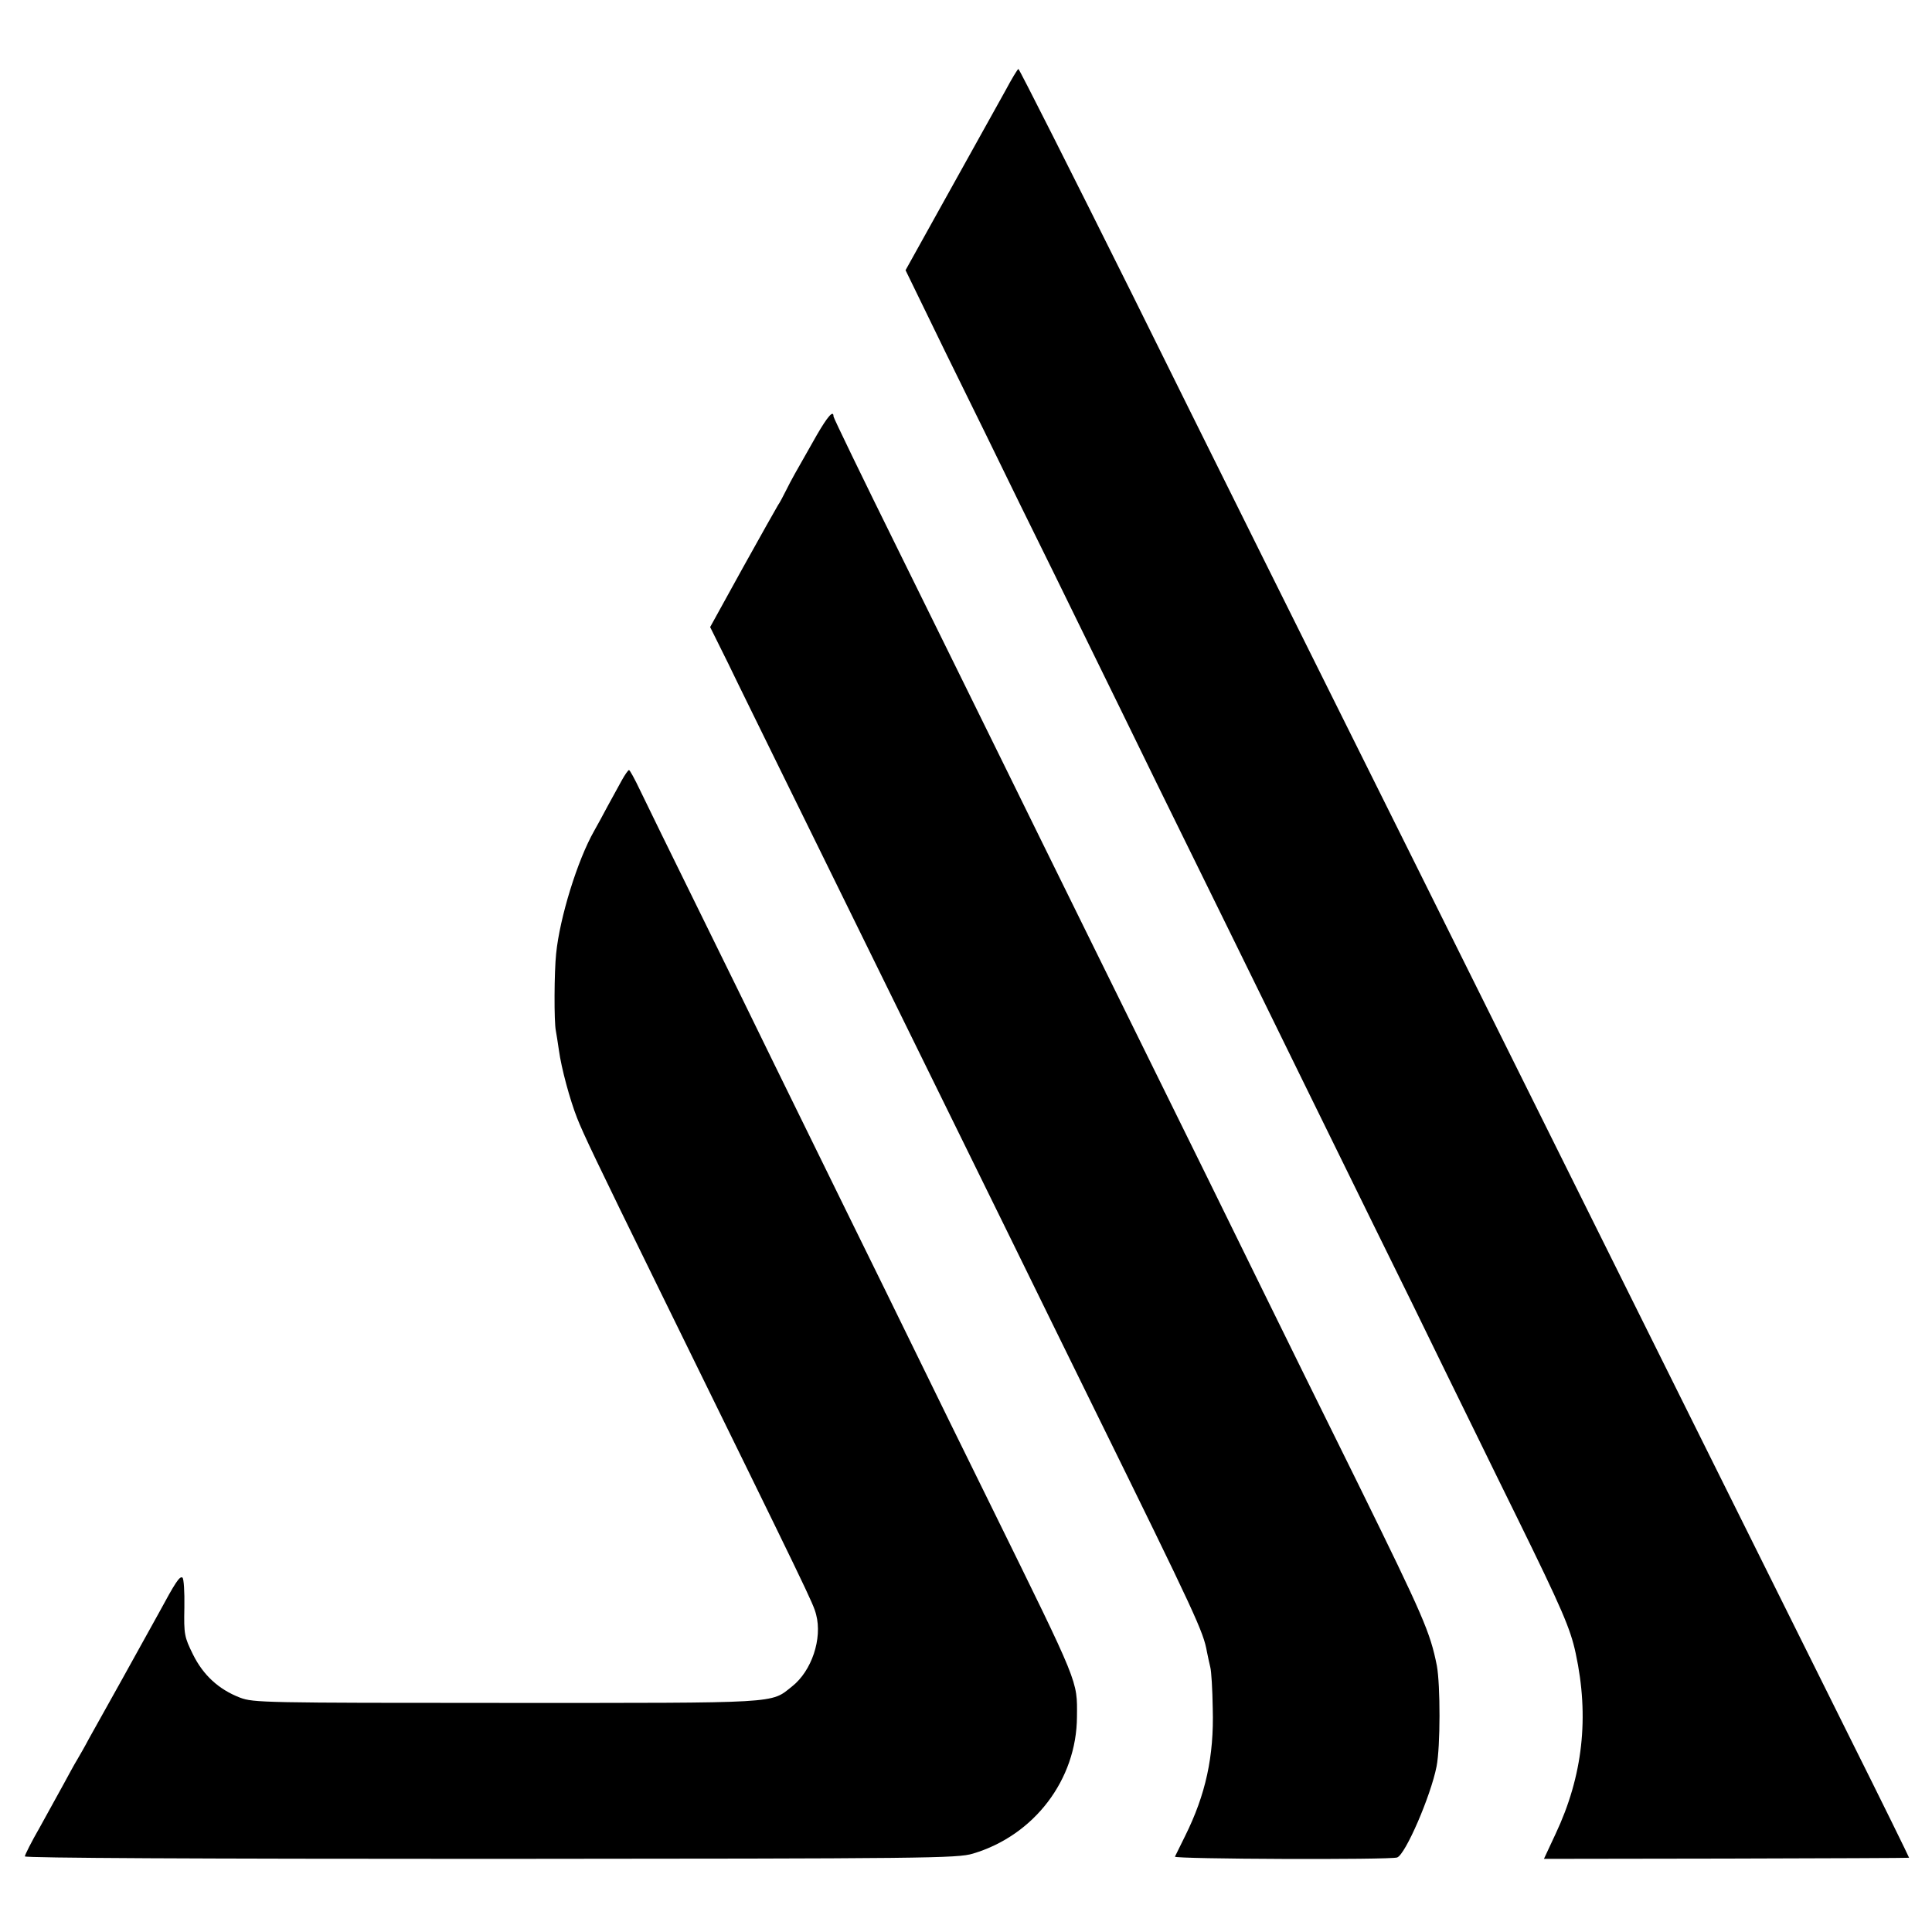 <?xml version="1.0" standalone="no"?>
<!DOCTYPE svg PUBLIC "-//W3C//DTD SVG 20010904//EN"
 "http://www.w3.org/TR/2001/REC-SVG-20010904/DTD/svg10.dtd">
<svg version="1.0" xmlns="http://www.w3.org/2000/svg"
 width="700pt" height="700pt" viewBox="0 0 700 700"
 preserveAspectRatio="xMidYMid meet">
<g transform="translate(0,700) scale(0.1,-0.1)"
fill="#000000" stroke="none">
<path d="M3643 6672 c-60 -107 -93 -168 -237 -426 l-125 -225 145 -298 c81
-164 203 -413 271 -553 69 -140 181 -367 248 -505 67 -137 179 -365 247 -505
69 -140 187 -381 263 -535 76 -154 190 -388 255 -520 65 -132 186 -379 270
-550 84 -170 199 -404 255 -520 57 -115 173 -354 260 -530 165 -336 195 -406
214 -495 50 -231 26 -445 -73 -655 l-42 -90 660 1 c364 1 662 2 663 3 1 0 -97
200 -219 444 -121 243 -381 766 -578 1162 -197 396 -639 1285 -982 1975 -344
690 -809 1625 -1033 2078 -225 452 -412 822 -415 822 -3 0 -24 -35 -47 -78z"/>
<path d="M2959 5423 c-83 -146 -90 -158 -110 -198 -11 -22 -24 -47 -30 -55 -5
-8 -63 -111 -128 -228 l-118 -214 65 -131 c35 -73 122 -249 192 -392 70 -143
201 -408 290 -590 89 -181 220 -447 290 -590 70 -143 186 -379 258 -525 71
-146 203 -413 292 -595 377 -766 400 -817 413 -890 3 -17 9 -41 12 -55 4 -14
8 -81 9 -150 5 -174 -26 -313 -100 -462 -19 -38 -35 -71 -37 -75 -2 -9 779
-12 805 -3 30 10 122 223 143 330 14 72 14 294 1 365 -24 121 -49 178 -281
650 -125 253 -283 573 -350 710 -115 235 -206 420 -640 1300 -98 198 -237 482
-310 630 -73 149 -239 485 -369 749 -130 263 -236 482 -236 487 0 25 -21 1
-61 -68z"/>
<path d="M2253 4173 c-12 -21 -34 -63 -51 -93 -16 -30 -38 -71 -49 -90 -61
-107 -125 -315 -138 -445 -7 -65 -8 -248 -1 -280 2 -11 7 -42 11 -70 9 -66 40
-180 66 -246 22 -56 66 -149 299 -624 549 -1119 556 -1133 567 -1175 23 -87
-16 -204 -87 -260 -79 -63 -34 -60 -1036 -60 -878 0 -916 1 -964 19 -78 30
-134 82 -171 157 -31 63 -33 72 -31 170 1 56 -2 105 -7 108 -10 7 -26 -18 -86
-129 -21 -38 -81 -146 -133 -240 -52 -93 -106 -190 -120 -215 -13 -25 -32 -58
-42 -75 -10 -16 -32 -57 -50 -90 -18 -33 -57 -103 -86 -156 -30 -52 -54 -100
-54 -105 0 -6 638 -9 1688 -9 1589 1 1690 2 1747 19 222 66 376 268 377 496 1
133 10 110 -307 755 -98 198 -219 446 -270 550 -51 105 -168 343 -260 530 -92
187 -209 426 -260 530 -51 105 -173 354 -272 555 -99 201 -195 397 -214 437
-19 40 -37 73 -40 73 -3 0 -15 -17 -26 -37z"/>
</g>
</svg>
